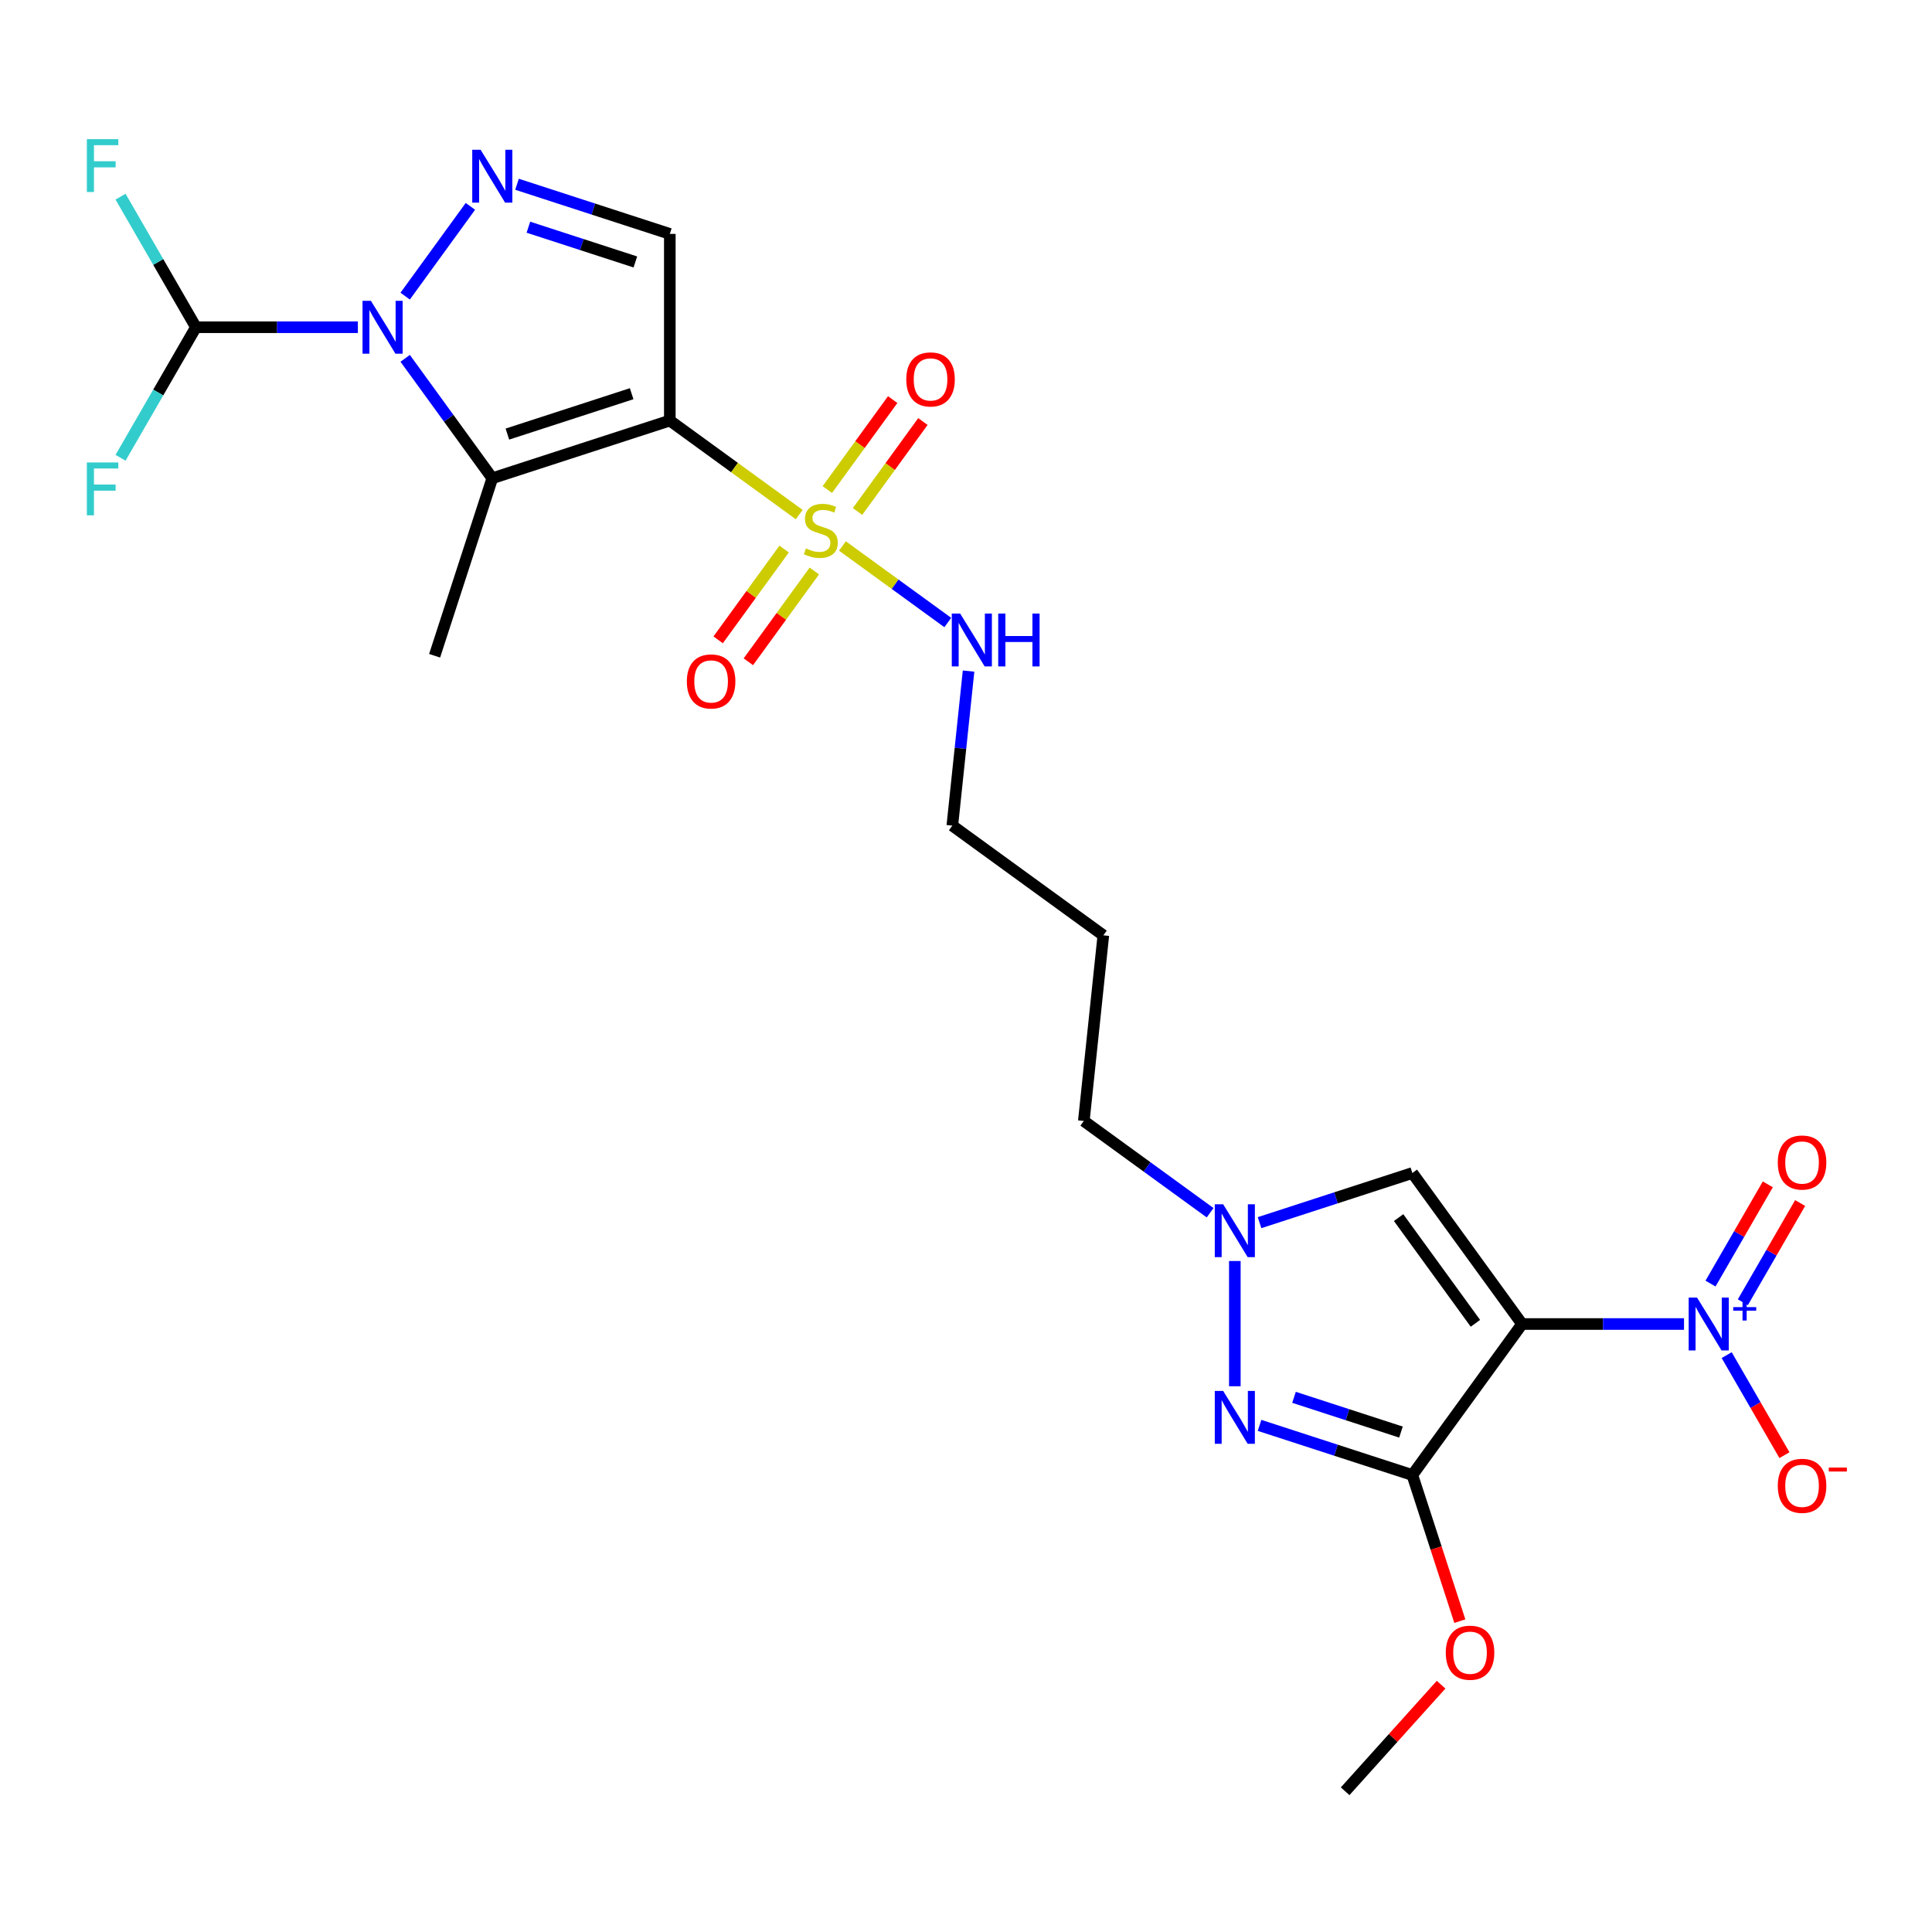 <?xml version='1.0' encoding='iso-8859-1'?>
<svg version='1.1' baseProfile='full'
              xmlns='http://www.w3.org/2000/svg'
                      xmlns:rdkit='http://www.rdkit.org/xml'
                      xmlns:xlink='http://www.w3.org/1999/xlink'
                  xml:space='preserve'
width='1000px' height='1000px' viewBox='0 0 1000 1000'>
<!-- END OF HEADER -->
<rect style='opacity:1.0;fill:#FFFFFF;stroke:none' width='1000' height='1000' x='0' y='0'> </rect>
<path class='bond-1' d='M 346.696,217.681 L 380.183,242.011' style='fill:none;fill-rule:evenodd;stroke:#000000;stroke-width:6px;stroke-linecap:butt;stroke-linejoin:miter;stroke-opacity:1' />
<path class='bond-1' d='M 380.183,242.011 L 413.67,266.341' style='fill:none;fill-rule:evenodd;stroke:#CCCC00;stroke-width:6px;stroke-linecap:butt;stroke-linejoin:miter;stroke-opacity:1' />
<path class='bond-3' d='M 346.696,217.681 L 254.81,247.536' style='fill:none;fill-rule:evenodd;stroke:#000000;stroke-width:6px;stroke-linecap:butt;stroke-linejoin:miter;stroke-opacity:1' />
<path class='bond-3' d='M 326.942,203.782 L 262.622,224.681' style='fill:none;fill-rule:evenodd;stroke:#000000;stroke-width:6px;stroke-linecap:butt;stroke-linejoin:miter;stroke-opacity:1' />
<path class='bond-8' d='M 346.696,217.681 L 346.696,121.067' style='fill:none;fill-rule:evenodd;stroke:#000000;stroke-width:6px;stroke-linecap:butt;stroke-linejoin:miter;stroke-opacity:1' />
<path class='bond-0' d='M 787.821,685.31 L 731.032,607.148' style='fill:none;fill-rule:evenodd;stroke:#000000;stroke-width:6px;stroke-linecap:butt;stroke-linejoin:miter;stroke-opacity:1' />
<path class='bond-0' d='M 763.67,684.943 L 723.918,630.23' style='fill:none;fill-rule:evenodd;stroke:#000000;stroke-width:6px;stroke-linecap:butt;stroke-linejoin:miter;stroke-opacity:1' />
<path class='bond-6' d='M 787.821,685.31 L 829.732,685.31' style='fill:none;fill-rule:evenodd;stroke:#000000;stroke-width:6px;stroke-linecap:butt;stroke-linejoin:miter;stroke-opacity:1' />
<path class='bond-6' d='M 829.732,685.31 L 871.643,685.31' style='fill:none;fill-rule:evenodd;stroke:#0000FF;stroke-width:6px;stroke-linecap:butt;stroke-linejoin:miter;stroke-opacity:1' />
<path class='bond-26' d='M 787.821,685.31 L 731.032,763.472' style='fill:none;fill-rule:evenodd;stroke:#000000;stroke-width:6px;stroke-linecap:butt;stroke-linejoin:miter;stroke-opacity:1' />
<path class='bond-12' d='M 405.854,284.189 L 388.784,307.684' style='fill:none;fill-rule:evenodd;stroke:#CCCC00;stroke-width:6px;stroke-linecap:butt;stroke-linejoin:miter;stroke-opacity:1' />
<path class='bond-12' d='M 388.784,307.684 L 371.714,331.178' style='fill:none;fill-rule:evenodd;stroke:#FF0000;stroke-width:6px;stroke-linecap:butt;stroke-linejoin:miter;stroke-opacity:1' />
<path class='bond-12' d='M 421.486,295.547 L 404.417,319.041' style='fill:none;fill-rule:evenodd;stroke:#CCCC00;stroke-width:6px;stroke-linecap:butt;stroke-linejoin:miter;stroke-opacity:1' />
<path class='bond-12' d='M 404.417,319.041 L 387.347,342.536' style='fill:none;fill-rule:evenodd;stroke:#FF0000;stroke-width:6px;stroke-linecap:butt;stroke-linejoin:miter;stroke-opacity:1' />
<path class='bond-13' d='M 443.862,264.749 L 460.777,241.467' style='fill:none;fill-rule:evenodd;stroke:#CCCC00;stroke-width:6px;stroke-linecap:butt;stroke-linejoin:miter;stroke-opacity:1' />
<path class='bond-13' d='M 460.777,241.467 L 477.693,218.185' style='fill:none;fill-rule:evenodd;stroke:#FF0000;stroke-width:6px;stroke-linecap:butt;stroke-linejoin:miter;stroke-opacity:1' />
<path class='bond-13' d='M 428.23,253.391 L 445.145,230.11' style='fill:none;fill-rule:evenodd;stroke:#CCCC00;stroke-width:6px;stroke-linecap:butt;stroke-linejoin:miter;stroke-opacity:1' />
<path class='bond-13' d='M 445.145,230.11 L 462.06,206.828' style='fill:none;fill-rule:evenodd;stroke:#FF0000;stroke-width:6px;stroke-linecap:butt;stroke-linejoin:miter;stroke-opacity:1' />
<path class='bond-16' d='M 436.046,282.598 L 463.31,302.406' style='fill:none;fill-rule:evenodd;stroke:#CCCC00;stroke-width:6px;stroke-linecap:butt;stroke-linejoin:miter;stroke-opacity:1' />
<path class='bond-16' d='M 463.31,302.406 L 490.574,322.215' style='fill:none;fill-rule:evenodd;stroke:#0000FF;stroke-width:6px;stroke-linecap:butt;stroke-linejoin:miter;stroke-opacity:1' />
<path class='bond-2' d='M 209.717,185.47 L 232.263,216.503' style='fill:none;fill-rule:evenodd;stroke:#0000FF;stroke-width:6px;stroke-linecap:butt;stroke-linejoin:miter;stroke-opacity:1' />
<path class='bond-2' d='M 232.263,216.503 L 254.81,247.536' style='fill:none;fill-rule:evenodd;stroke:#000000;stroke-width:6px;stroke-linecap:butt;stroke-linejoin:miter;stroke-opacity:1' />
<path class='bond-11' d='M 185.23,169.374 L 143.319,169.374' style='fill:none;fill-rule:evenodd;stroke:#0000FF;stroke-width:6px;stroke-linecap:butt;stroke-linejoin:miter;stroke-opacity:1' />
<path class='bond-11' d='M 143.319,169.374 L 101.408,169.374' style='fill:none;fill-rule:evenodd;stroke:#000000;stroke-width:6px;stroke-linecap:butt;stroke-linejoin:miter;stroke-opacity:1' />
<path class='bond-25' d='M 209.717,153.278 L 243.477,106.81' style='fill:none;fill-rule:evenodd;stroke:#0000FF;stroke-width:6px;stroke-linecap:butt;stroke-linejoin:miter;stroke-opacity:1' />
<path class='bond-20' d='M 254.81,247.536 L 224.955,339.422' style='fill:none;fill-rule:evenodd;stroke:#000000;stroke-width:6px;stroke-linecap:butt;stroke-linejoin:miter;stroke-opacity:1' />
<path class='bond-4' d='M 731.032,763.472 L 691.486,750.623' style='fill:none;fill-rule:evenodd;stroke:#000000;stroke-width:6px;stroke-linecap:butt;stroke-linejoin:miter;stroke-opacity:1' />
<path class='bond-4' d='M 691.486,750.623 L 651.939,737.773' style='fill:none;fill-rule:evenodd;stroke:#0000FF;stroke-width:6px;stroke-linecap:butt;stroke-linejoin:miter;stroke-opacity:1' />
<path class='bond-4' d='M 725.139,741.24 L 697.457,732.246' style='fill:none;fill-rule:evenodd;stroke:#000000;stroke-width:6px;stroke-linecap:butt;stroke-linejoin:miter;stroke-opacity:1' />
<path class='bond-4' d='M 697.457,732.246 L 669.774,723.251' style='fill:none;fill-rule:evenodd;stroke:#0000FF;stroke-width:6px;stroke-linecap:butt;stroke-linejoin:miter;stroke-opacity:1' />
<path class='bond-17' d='M 731.032,763.472 L 743.32,801.29' style='fill:none;fill-rule:evenodd;stroke:#000000;stroke-width:6px;stroke-linecap:butt;stroke-linejoin:miter;stroke-opacity:1' />
<path class='bond-17' d='M 743.32,801.29 L 755.608,839.107' style='fill:none;fill-rule:evenodd;stroke:#FF0000;stroke-width:6px;stroke-linecap:butt;stroke-linejoin:miter;stroke-opacity:1' />
<path class='bond-5' d='M 267.602,95.368 L 307.149,108.217' style='fill:none;fill-rule:evenodd;stroke:#0000FF;stroke-width:6px;stroke-linecap:butt;stroke-linejoin:miter;stroke-opacity:1' />
<path class='bond-5' d='M 307.149,108.217 L 346.696,121.067' style='fill:none;fill-rule:evenodd;stroke:#000000;stroke-width:6px;stroke-linecap:butt;stroke-linejoin:miter;stroke-opacity:1' />
<path class='bond-5' d='M 273.495,117.6 L 301.178,126.594' style='fill:none;fill-rule:evenodd;stroke:#0000FF;stroke-width:6px;stroke-linecap:butt;stroke-linejoin:miter;stroke-opacity:1' />
<path class='bond-5' d='M 301.178,126.594 L 328.861,135.589' style='fill:none;fill-rule:evenodd;stroke:#000000;stroke-width:6px;stroke-linecap:butt;stroke-linejoin:miter;stroke-opacity:1' />
<path class='bond-14' d='M 893.727,701.406 L 908.678,727.3' style='fill:none;fill-rule:evenodd;stroke:#0000FF;stroke-width:6px;stroke-linecap:butt;stroke-linejoin:miter;stroke-opacity:1' />
<path class='bond-14' d='M 908.678,727.3 L 923.628,753.194' style='fill:none;fill-rule:evenodd;stroke:#FF0000;stroke-width:6px;stroke-linecap:butt;stroke-linejoin:miter;stroke-opacity:1' />
<path class='bond-15' d='M 902.094,674.045 L 916.922,648.363' style='fill:none;fill-rule:evenodd;stroke:#0000FF;stroke-width:6px;stroke-linecap:butt;stroke-linejoin:miter;stroke-opacity:1' />
<path class='bond-15' d='M 916.922,648.363 L 931.749,622.682' style='fill:none;fill-rule:evenodd;stroke:#FF0000;stroke-width:6px;stroke-linecap:butt;stroke-linejoin:miter;stroke-opacity:1' />
<path class='bond-15' d='M 885.36,664.384 L 900.188,638.702' style='fill:none;fill-rule:evenodd;stroke:#0000FF;stroke-width:6px;stroke-linecap:butt;stroke-linejoin:miter;stroke-opacity:1' />
<path class='bond-15' d='M 900.188,638.702 L 915.015,613.02' style='fill:none;fill-rule:evenodd;stroke:#FF0000;stroke-width:6px;stroke-linecap:butt;stroke-linejoin:miter;stroke-opacity:1' />
<path class='bond-7' d='M 639.147,717.521 L 639.147,652.697' style='fill:none;fill-rule:evenodd;stroke:#0000FF;stroke-width:6px;stroke-linecap:butt;stroke-linejoin:miter;stroke-opacity:1' />
<path class='bond-9' d='M 731.032,607.148 L 691.486,619.997' style='fill:none;fill-rule:evenodd;stroke:#000000;stroke-width:6px;stroke-linecap:butt;stroke-linejoin:miter;stroke-opacity:1' />
<path class='bond-9' d='M 691.486,619.997 L 651.939,632.847' style='fill:none;fill-rule:evenodd;stroke:#0000FF;stroke-width:6px;stroke-linecap:butt;stroke-linejoin:miter;stroke-opacity:1' />
<path class='bond-10' d='M 626.355,627.709 L 593.67,603.962' style='fill:none;fill-rule:evenodd;stroke:#0000FF;stroke-width:6px;stroke-linecap:butt;stroke-linejoin:miter;stroke-opacity:1' />
<path class='bond-10' d='M 593.67,603.962 L 560.985,580.215' style='fill:none;fill-rule:evenodd;stroke:#000000;stroke-width:6px;stroke-linecap:butt;stroke-linejoin:miter;stroke-opacity:1' />
<path class='bond-18' d='M 101.408,169.374 L 81.901,135.587' style='fill:none;fill-rule:evenodd;stroke:#000000;stroke-width:6px;stroke-linecap:butt;stroke-linejoin:miter;stroke-opacity:1' />
<path class='bond-18' d='M 81.901,135.587 L 62.394,101.8' style='fill:none;fill-rule:evenodd;stroke:#33CCCC;stroke-width:6px;stroke-linecap:butt;stroke-linejoin:miter;stroke-opacity:1' />
<path class='bond-19' d='M 101.408,169.374 L 81.901,203.161' style='fill:none;fill-rule:evenodd;stroke:#000000;stroke-width:6px;stroke-linecap:butt;stroke-linejoin:miter;stroke-opacity:1' />
<path class='bond-19' d='M 81.901,203.161 L 62.394,236.948' style='fill:none;fill-rule:evenodd;stroke:#33CCCC;stroke-width:6px;stroke-linecap:butt;stroke-linejoin:miter;stroke-opacity:1' />
<path class='bond-23' d='M 501.329,347.353 L 497.125,387.348' style='fill:none;fill-rule:evenodd;stroke:#0000FF;stroke-width:6px;stroke-linecap:butt;stroke-linejoin:miter;stroke-opacity:1' />
<path class='bond-23' d='M 497.125,387.348 L 492.921,427.342' style='fill:none;fill-rule:evenodd;stroke:#000000;stroke-width:6px;stroke-linecap:butt;stroke-linejoin:miter;stroke-opacity:1' />
<path class='bond-24' d='M 745.913,871.989 L 721.076,899.573' style='fill:none;fill-rule:evenodd;stroke:#FF0000;stroke-width:6px;stroke-linecap:butt;stroke-linejoin:miter;stroke-opacity:1' />
<path class='bond-24' d='M 721.076,899.573 L 696.24,927.156' style='fill:none;fill-rule:evenodd;stroke:#000000;stroke-width:6px;stroke-linecap:butt;stroke-linejoin:miter;stroke-opacity:1' />
<path class='bond-21' d='M 560.985,580.215 L 571.084,484.13' style='fill:none;fill-rule:evenodd;stroke:#000000;stroke-width:6px;stroke-linecap:butt;stroke-linejoin:miter;stroke-opacity:1' />
<path class='bond-22' d='M 571.084,484.13 L 492.921,427.342' style='fill:none;fill-rule:evenodd;stroke:#000000;stroke-width:6px;stroke-linecap:butt;stroke-linejoin:miter;stroke-opacity:1' />
<path  class='atom-2' d='M 417.129 283.86
Q 417.438 283.976, 418.713 284.517
Q 419.989 285.058, 421.38 285.406
Q 422.81 285.715, 424.201 285.715
Q 426.79 285.715, 428.297 284.478
Q 429.805 283.203, 429.805 281
Q 429.805 279.493, 429.032 278.566
Q 428.297 277.638, 427.138 277.136
Q 425.979 276.633, 424.046 276.054
Q 421.612 275.319, 420.143 274.624
Q 418.713 273.928, 417.67 272.46
Q 416.665 270.991, 416.665 268.518
Q 416.665 265.078, 418.984 262.953
Q 421.341 260.827, 425.979 260.827
Q 429.148 260.827, 432.742 262.334
L 431.853 265.31
Q 428.568 263.958, 426.095 263.958
Q 423.428 263.958, 421.96 265.078
Q 420.491 266.16, 420.53 268.054
Q 420.53 269.522, 421.264 270.411
Q 422.037 271.3, 423.119 271.803
Q 424.24 272.305, 426.095 272.885
Q 428.568 273.658, 430.037 274.43
Q 431.505 275.203, 432.548 276.788
Q 433.631 278.334, 433.631 281
Q 433.631 284.787, 431.08 286.836
Q 428.568 288.845, 424.356 288.845
Q 421.921 288.845, 420.066 288.304
Q 418.25 287.802, 416.085 286.913
L 417.129 283.86
' fill='#CCCC00'/>
<path  class='atom-3' d='M 191.974 155.693
L 200.94 170.185
Q 201.829 171.615, 203.259 174.205
Q 204.689 176.794, 204.766 176.948
L 204.766 155.693
L 208.399 155.693
L 208.399 183.054
L 204.65 183.054
L 195.027 167.21
Q 193.906 165.355, 192.708 163.229
Q 191.549 161.104, 191.201 160.447
L 191.201 183.054
L 187.646 183.054
L 187.646 155.693
L 191.974 155.693
' fill='#0000FF'/>
<path  class='atom-6' d='M 248.762 77.531
L 257.728 92.023
Q 258.617 93.453, 260.047 96.042
Q 261.477 98.632, 261.554 98.786
L 261.554 77.531
L 265.187 77.531
L 265.187 104.892
L 261.438 104.892
L 251.815 89.047
Q 250.695 87.192, 249.497 85.067
Q 248.337 82.942, 247.989 82.284
L 247.989 104.892
L 244.434 104.892
L 244.434 77.531
L 248.762 77.531
' fill='#0000FF'/>
<path  class='atom-7' d='M 878.386 671.63
L 887.352 686.122
Q 888.241 687.552, 889.671 690.141
Q 891.101 692.73, 891.178 692.885
L 891.178 671.63
L 894.811 671.63
L 894.811 698.991
L 891.062 698.991
L 881.439 683.146
Q 880.319 681.291, 879.121 679.165
Q 877.961 677.04, 877.614 676.383
L 877.614 698.991
L 874.058 698.991
L 874.058 671.63
L 878.386 671.63
' fill='#0000FF'/>
<path  class='atom-7' d='M 897.106 676.562
L 901.927 676.562
L 901.927 671.486
L 904.07 671.486
L 904.07 676.562
L 909.018 676.562
L 909.018 678.398
L 904.07 678.398
L 904.07 683.499
L 901.927 683.499
L 901.927 678.398
L 897.106 678.398
L 897.106 676.562
' fill='#0000FF'/>
<path  class='atom-8' d='M 633.099 719.937
L 642.065 734.429
Q 642.954 735.858, 644.384 738.448
Q 645.813 741.037, 645.891 741.192
L 645.891 719.937
L 649.523 719.937
L 649.523 747.298
L 645.775 747.298
L 636.152 731.453
Q 635.031 729.598, 633.833 727.472
Q 632.674 725.347, 632.326 724.69
L 632.326 747.298
L 628.771 747.298
L 628.771 719.937
L 633.099 719.937
' fill='#0000FF'/>
<path  class='atom-11' d='M 633.099 623.323
L 642.065 637.815
Q 642.954 639.245, 644.384 641.834
Q 645.813 644.423, 645.891 644.578
L 645.891 623.323
L 649.523 623.323
L 649.523 650.684
L 645.775 650.684
L 636.152 634.839
Q 635.031 632.984, 633.833 630.858
Q 632.674 628.733, 632.326 628.076
L 632.326 650.684
L 628.771 650.684
L 628.771 623.323
L 633.099 623.323
' fill='#0000FF'/>
<path  class='atom-13' d='M 355.51 352.709
Q 355.51 346.139, 358.756 342.468
Q 362.002 338.796, 368.07 338.796
Q 374.137 338.796, 377.383 342.468
Q 380.63 346.139, 380.63 352.709
Q 380.63 359.356, 377.345 363.143
Q 374.06 366.892, 368.07 366.892
Q 362.041 366.892, 358.756 363.143
Q 355.51 359.394, 355.51 352.709
M 368.07 363.8
Q 372.243 363.8, 374.485 361.018
Q 376.765 358.196, 376.765 352.709
Q 376.765 347.337, 374.485 344.632
Q 372.243 341.888, 368.07 341.888
Q 363.896 341.888, 361.616 344.593
Q 359.375 347.298, 359.375 352.709
Q 359.375 358.235, 361.616 361.018
Q 363.896 363.8, 368.07 363.8
' fill='#FF0000'/>
<path  class='atom-14' d='M 469.086 196.384
Q 469.086 189.814, 472.333 186.143
Q 475.579 182.472, 481.646 182.472
Q 487.714 182.472, 490.96 186.143
Q 494.206 189.814, 494.206 196.384
Q 494.206 203.031, 490.921 206.818
Q 487.636 210.567, 481.646 210.567
Q 475.618 210.567, 472.333 206.818
Q 469.086 203.07, 469.086 196.384
M 481.646 207.475
Q 485.82 207.475, 488.061 204.693
Q 490.341 201.872, 490.341 196.384
Q 490.341 191.012, 488.061 188.307
Q 485.82 185.563, 481.646 185.563
Q 477.473 185.563, 475.192 188.269
Q 472.951 190.974, 472.951 196.384
Q 472.951 201.91, 475.192 204.693
Q 477.473 207.475, 481.646 207.475
' fill='#FF0000'/>
<path  class='atom-15' d='M 920.182 769.057
Q 920.182 762.488, 923.428 758.816
Q 926.674 755.145, 932.741 755.145
Q 938.809 755.145, 942.055 758.816
Q 945.301 762.488, 945.301 769.057
Q 945.301 775.705, 942.016 779.492
Q 938.732 783.24, 932.741 783.24
Q 926.713 783.24, 923.428 779.492
Q 920.182 775.743, 920.182 769.057
M 932.741 780.149
Q 936.915 780.149, 939.157 777.366
Q 941.437 774.545, 941.437 769.057
Q 941.437 763.686, 939.157 760.981
Q 936.915 758.237, 932.741 758.237
Q 928.568 758.237, 926.288 760.942
Q 924.046 763.647, 924.046 769.057
Q 924.046 774.584, 926.288 777.366
Q 928.568 780.149, 932.741 780.149
' fill='#FF0000'/>
<path  class='atom-15' d='M 946.577 759.611
L 955.937 759.611
L 955.937 761.651
L 946.577 761.651
L 946.577 759.611
' fill='#FF0000'/>
<path  class='atom-16' d='M 920.182 601.717
Q 920.182 595.148, 923.428 591.476
Q 926.674 587.805, 932.741 587.805
Q 938.809 587.805, 942.055 591.476
Q 945.301 595.148, 945.301 601.717
Q 945.301 608.364, 942.016 612.152
Q 938.732 615.9, 932.741 615.9
Q 926.713 615.9, 923.428 612.152
Q 920.182 608.403, 920.182 601.717
M 932.741 612.809
Q 936.915 612.809, 939.157 610.026
Q 941.437 607.205, 941.437 601.717
Q 941.437 596.346, 939.157 593.64
Q 936.915 590.897, 932.741 590.897
Q 928.568 590.897, 926.288 593.602
Q 924.046 596.307, 924.046 601.717
Q 924.046 607.244, 926.288 610.026
Q 928.568 612.809, 932.741 612.809
' fill='#FF0000'/>
<path  class='atom-17' d='M 496.972 317.577
L 505.938 332.069
Q 506.827 333.499, 508.257 336.088
Q 509.687 338.677, 509.764 338.832
L 509.764 317.577
L 513.397 317.577
L 513.397 344.938
L 509.648 344.938
L 500.025 329.093
Q 498.905 327.238, 497.707 325.113
Q 496.547 322.987, 496.199 322.33
L 496.199 344.938
L 492.644 344.938
L 492.644 317.577
L 496.972 317.577
' fill='#0000FF'/>
<path  class='atom-17' d='M 516.682 317.577
L 520.391 317.577
L 520.391 329.209
L 534.381 329.209
L 534.381 317.577
L 538.091 317.577
L 538.091 344.938
L 534.381 344.938
L 534.381 332.301
L 520.391 332.301
L 520.391 344.938
L 516.682 344.938
L 516.682 317.577
' fill='#0000FF'/>
<path  class='atom-18' d='M 748.328 855.435
Q 748.328 848.865, 751.574 845.194
Q 754.82 841.523, 760.888 841.523
Q 766.955 841.523, 770.201 845.194
Q 773.448 848.865, 773.448 855.435
Q 773.448 862.082, 770.163 865.869
Q 766.878 869.618, 760.888 869.618
Q 754.859 869.618, 751.574 865.869
Q 748.328 862.121, 748.328 855.435
M 760.888 866.526
Q 765.061 866.526, 767.303 863.744
Q 769.583 860.923, 769.583 855.435
Q 769.583 850.063, 767.303 847.358
Q 765.061 844.614, 760.888 844.614
Q 756.714 844.614, 754.434 847.319
Q 752.192 850.025, 752.192 855.435
Q 752.192 860.961, 754.434 863.744
Q 756.714 866.526, 760.888 866.526
' fill='#FF0000'/>
<path  class='atom-19' d='M 44.966 72.023
L 61.236 72.023
L 61.236 75.154
L 48.638 75.154
L 48.638 83.462
L 59.845 83.462
L 59.845 86.631
L 48.638 86.631
L 48.638 99.384
L 44.966 99.384
L 44.966 72.023
' fill='#33CCCC'/>
<path  class='atom-20' d='M 44.966 239.364
L 61.236 239.364
L 61.236 242.494
L 48.638 242.494
L 48.638 250.803
L 59.845 250.803
L 59.845 253.972
L 48.638 253.972
L 48.638 266.725
L 44.966 266.725
L 44.966 239.364
' fill='#33CCCC'/>
</svg>
